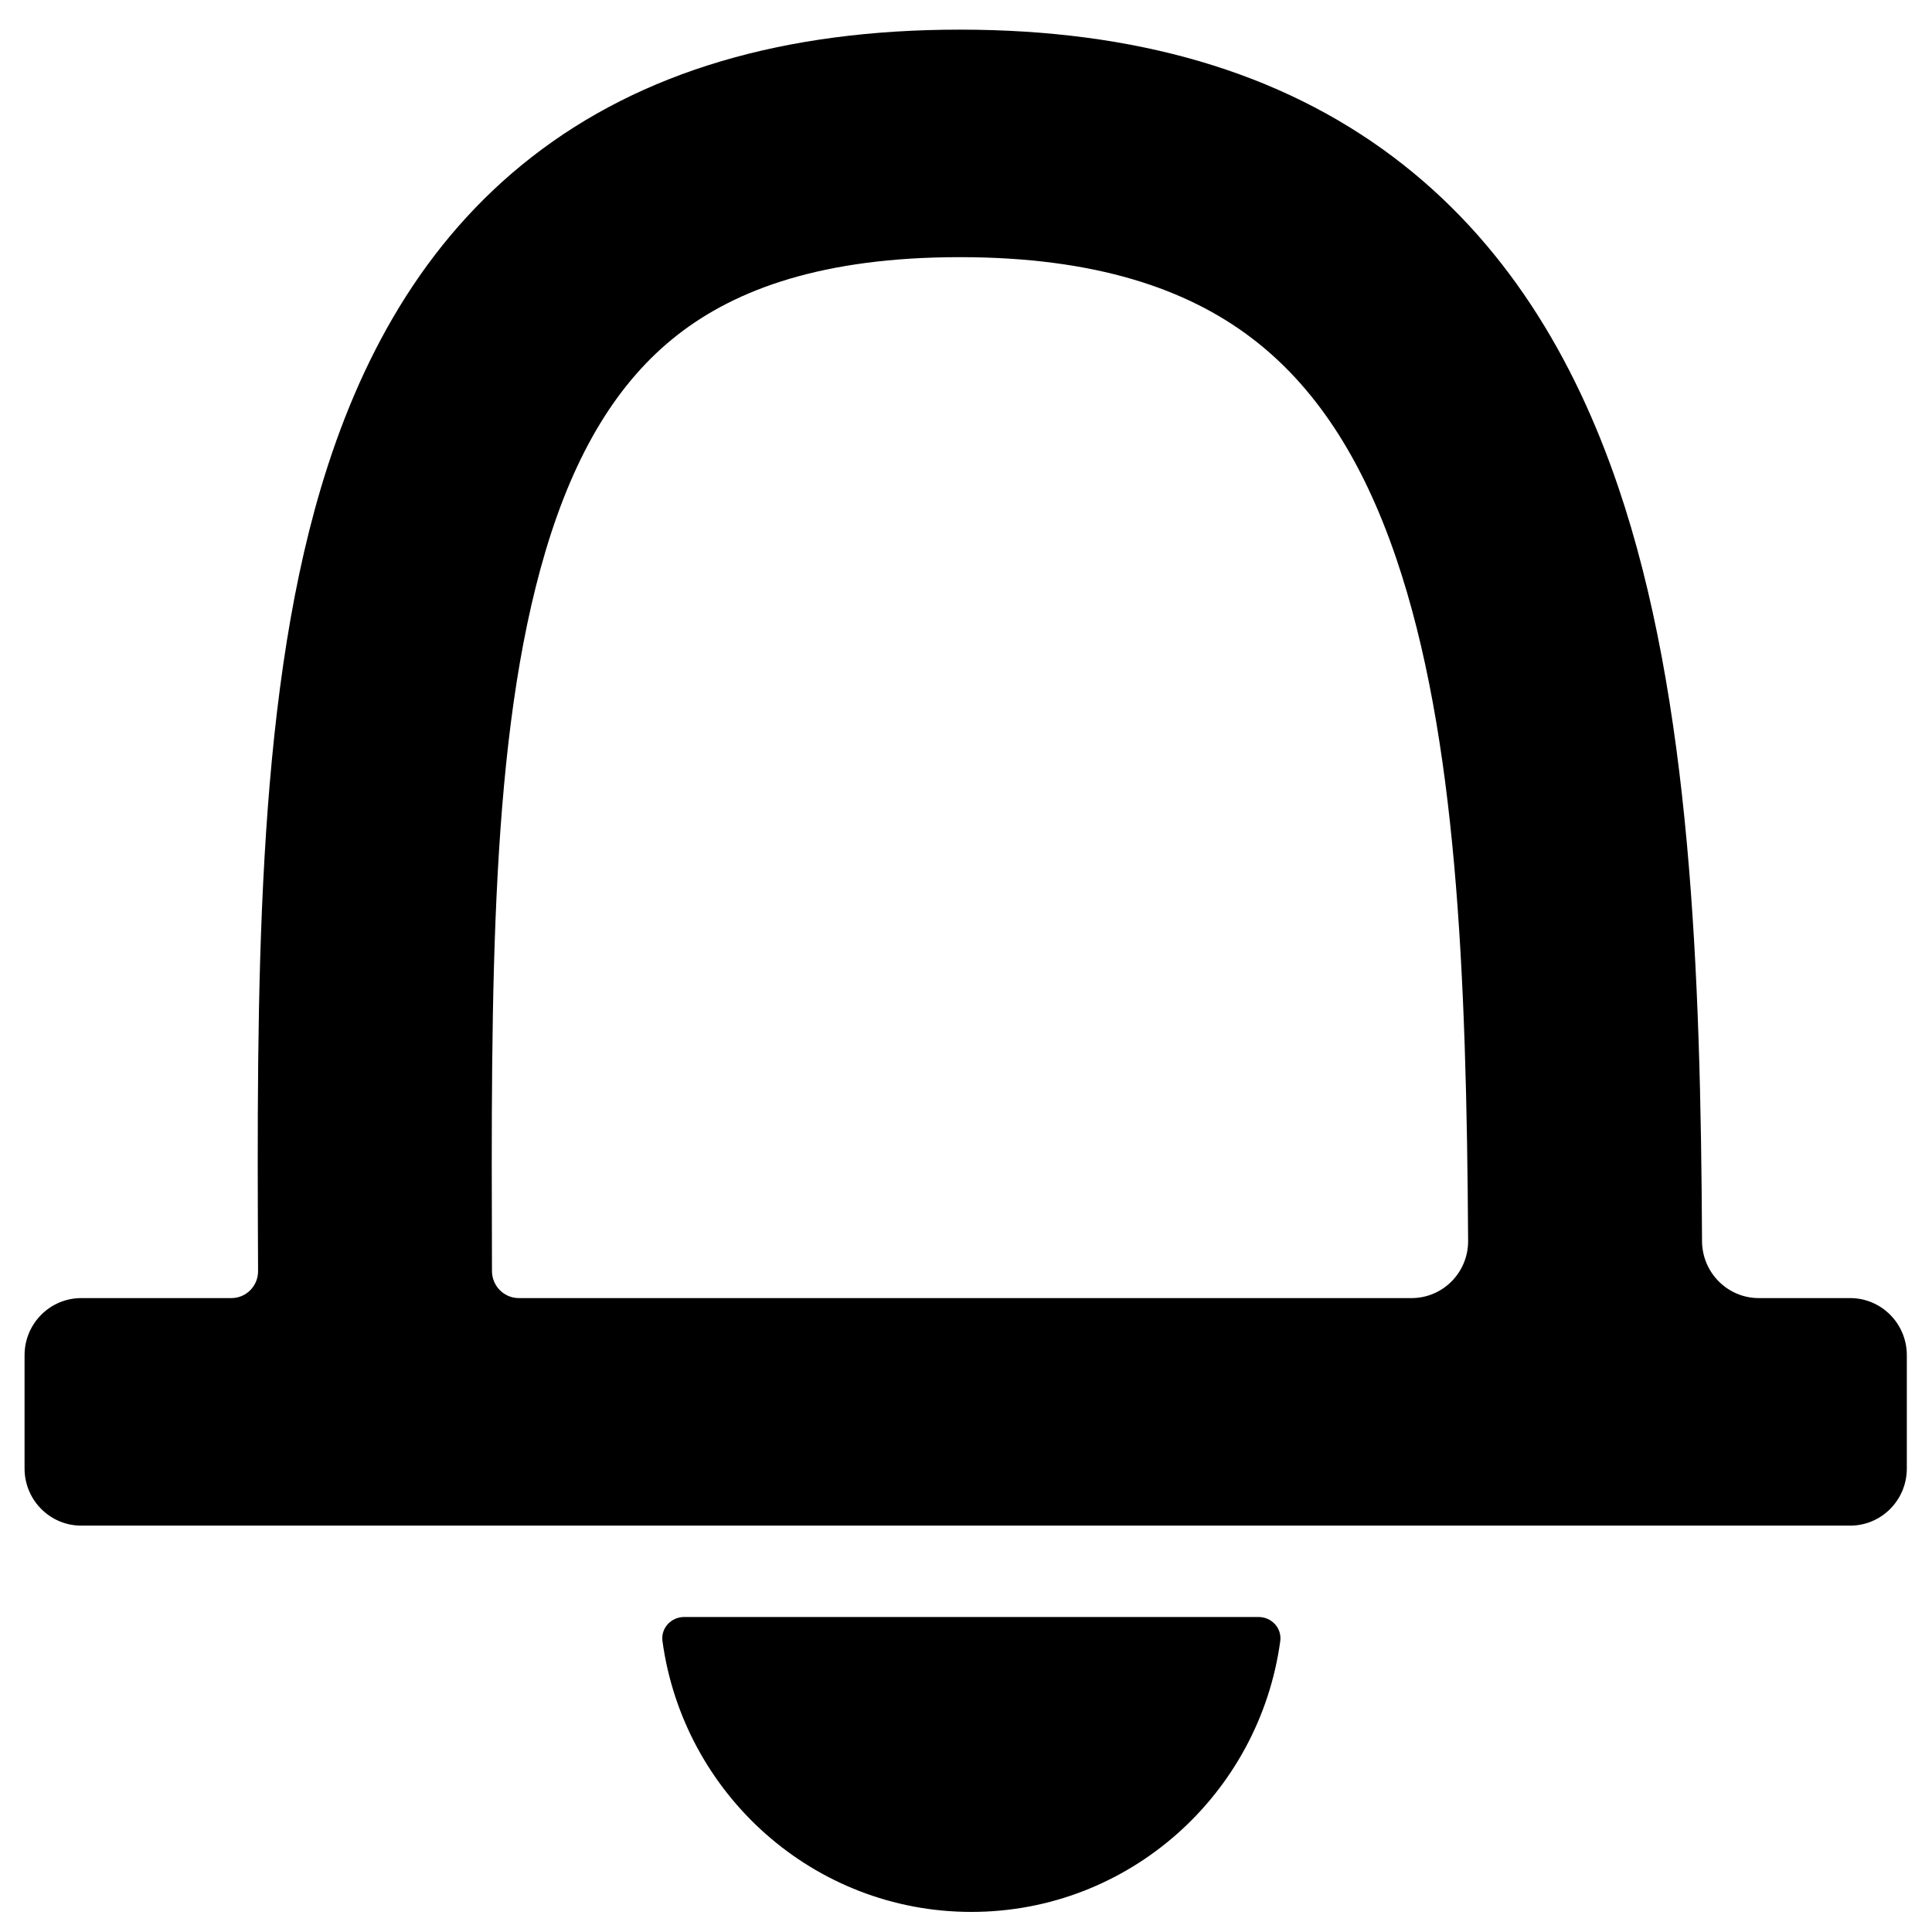 <?xml version="1.0" encoding="UTF-8"?>
<!-- Uploaded to: SVG Find, www.svgrepo.com, Generator: SVG Find Mixer Tools -->
<svg fill="#000000" width="800px" height="800px" version="1.1" viewBox="144 144 512 512" xmlns="http://www.w3.org/2000/svg">
 <g>
  <path d="m212.39 480.86c0.016 3.945-3.156 7.148-7.07 7.148h-39.785c-8.301 0-15.027 6.777-15.027 15.133v30.035c0 8.355 6.727 15.133 15.027 15.133h468.77c8.301 0 15.023-6.777 15.023-15.133v-30.035c0-8.355-6.723-15.133-15.023-15.133h-24.199c-8.289 0-15.008-6.758-15.051-15.105-0.355-71.512-2.988-143.41-22.234-199.95-11.629-34.16-30.039-65.16-59.695-87.426-29.891-22.441-68.09-33.672-114.75-33.672-46.555 0-84.383 11.09-113.51 33.801-28.891 22.527-45.77 53.805-55.875 87.848-17.246 58.105-16.918 133.36-16.598 207.36zm61.988-0.004c0.012 3.953 3.199 7.152 7.129 7.152h236.56c8.309 0 15.047-6.797 15-15.168-0.426-71.297-3.047-133.86-19.07-180.93-9.09-26.699-21.762-45.914-38.723-58.648-16.73-12.559-40.688-21.113-76.902-21.113-36.324 0-59.301 8.504-74.762 20.559-15.695 12.238-27.184 30.895-35.09 57.523-14.578 49.121-14.375 114.63-14.141 190.62z" fill-rule="evenodd"/>
  <path d="m325.32 572.52c-3.461 0-6.231 2.945-5.758 6.398 5.547 40.539 40.082 71.758 81.859 71.758s76.312-31.219 81.859-71.758c0.473-3.453-2.293-6.398-5.754-6.398z"/>
 </g>
</svg>